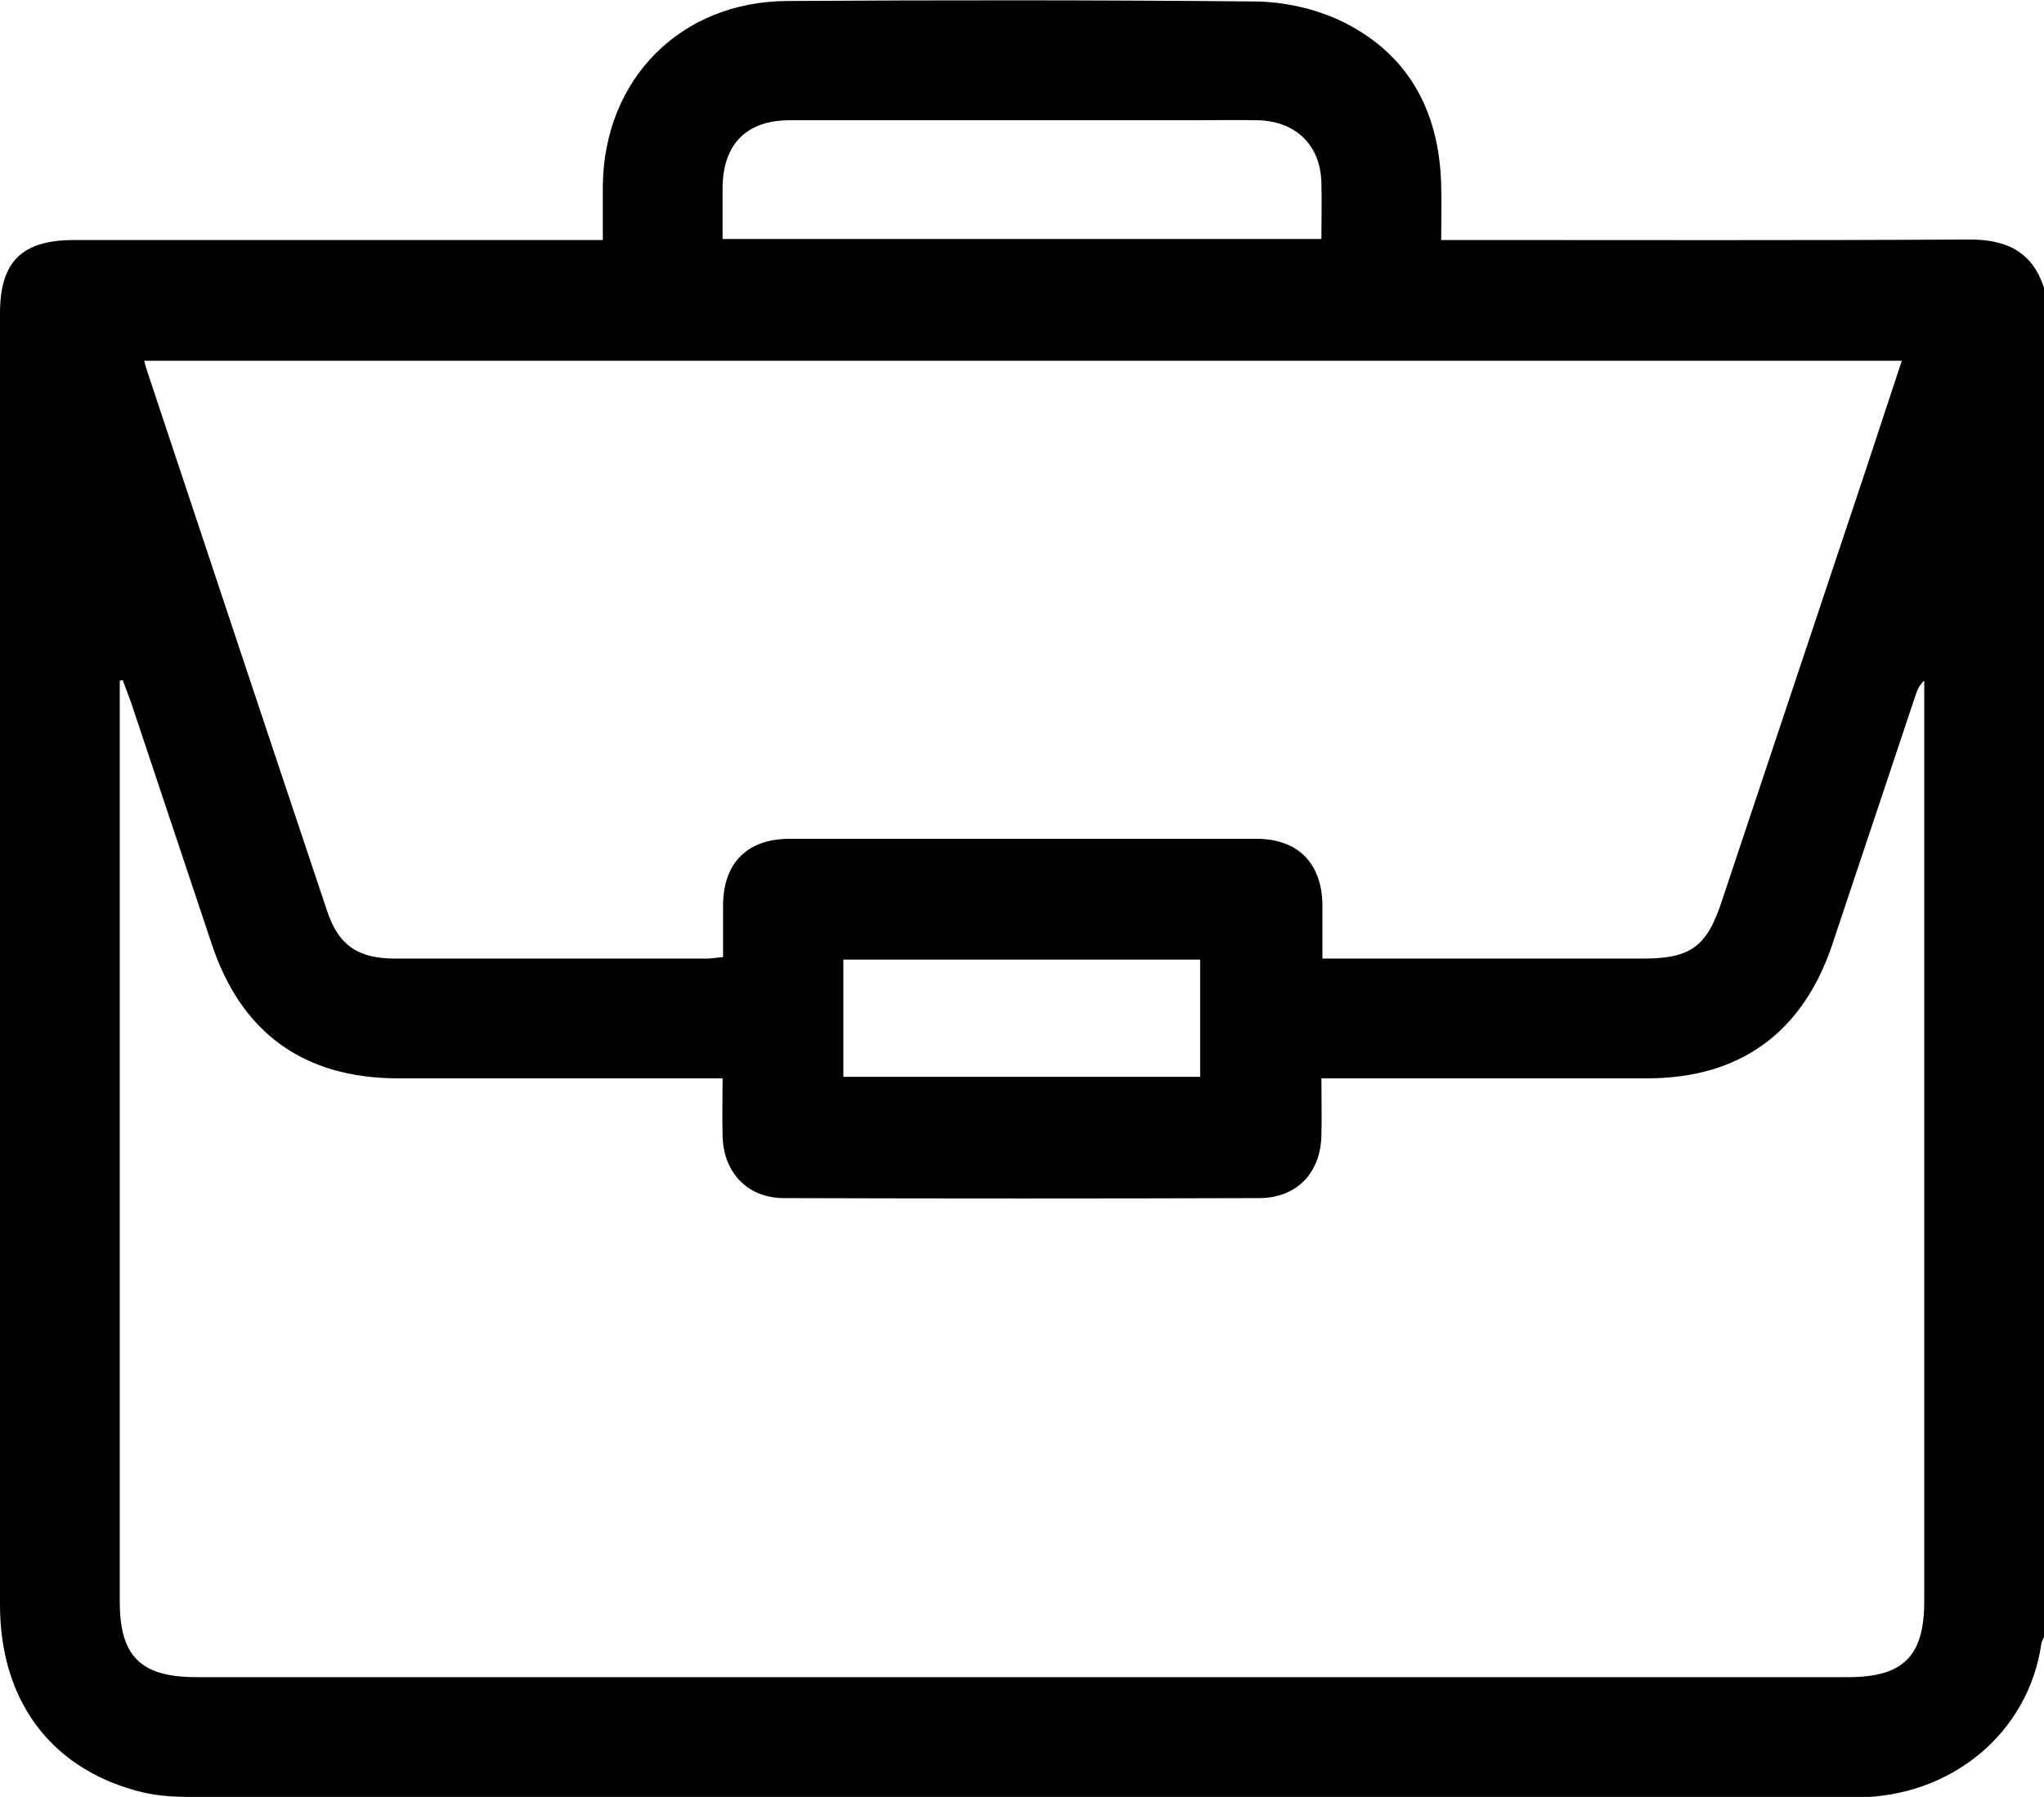 <?xml version="1.0" encoding="utf-8"?>
<!-- Generator: Adobe Illustrator 22.0.1, SVG Export Plug-In . SVG Version: 6.00 Build 0)  -->
<svg version="1.1" id="Layer_1" xmlns="http://www.w3.org/2000/svg" xmlns:xlink="http://www.w3.org/1999/xlink" x="0px" y="0px"
	 viewBox="0 0 409.6 360.1" style="enable-background:new 0 0 409.6 360.1;" xml:space="preserve">
<g>
	<path d="M409.6,57.7c0,90.1,0,180.3,0,270.4c-0.2,0.4-0.4,0.7-0.5,1.1c-2.5,18-18,31-37.3,31c-111.3-0.1-222.6,0-334-0.1
		c-3.6,0-7.2-0.3-10.7-1.3C9.8,354,0,340.4,0,321.6C0,235.3,0,149,0,62.8c0-10.4,4.4-14.7,14.9-14.7c33.7,0,67.5,0,101.2,0
		c1.5,0,3.1,0,4.7,0c0-4.1,0-7.6,0-11c0.3-21.3,15.6-36.8,37-36.9c31.3-0.2,62.7-0.2,94,0.1c5.6,0.1,11.5,1.4,16.5,3.7
		c13.7,6.4,20.1,18,20.5,33c0.1,3.7,0,7.3,0,11.1c2.2,0,3.8,0,5.4,0c33.3,0,66.7,0.1,100-0.1C401.8,47.9,407.2,50.2,409.6,57.7z
		 M144.8,216.1c-22.1,0-43.5,0-65,0c-18.9,0-31.5-9.1-37.4-27c-5.4-16.2-10.8-32.3-16.2-48.5c-0.5-1.4-1.1-2.9-1.6-4.3
		c-0.2,0-0.4,0.1-0.6,0.1c0,1.3,0,2.6,0,3.8c0,60.3,0,120.5,0,180.8c0,10.9,4.2,15.1,15.3,15.1c110.4,0,220.8,0,331.1,0
		c11,0,15.2-4.2,15.2-15.2c0-60.1,0-120.2,0-180.4c0-1.4,0-2.7,0-4.1c-1,0.9-1.4,1.9-1.7,2.8c-5.6,16.7-11.1,33.3-16.7,50
		c-5.9,17.7-18.5,26.9-37.1,26.9c-20.3,0-40.5,0-60.8,0c-1.4,0-2.8,0-4.5,0c0,4.1,0.1,7.7,0,11.3c-0.1,7.6-4.9,12.7-12.5,12.7
		c-31.7,0.1-63.5,0.1-95.2,0c-7.3,0-12.1-5.1-12.3-12.4C144.7,223.9,144.8,220.2,144.8,216.1z M28.9,72.3c0.2,0.8,0.4,1.5,0.6,2.1
		c12,36.1,24,72.2,36.1,108.3c2.3,6.8,6.2,9.4,13.6,9.4c20.8,0,41.6,0,62.4,0c1,0,2-0.2,3.3-0.3c0-3.7,0-7.1,0-10.6
		c0.1-8.3,4.9-13.1,13.3-13.1c31.2,0,62.4,0,93.6,0c8.3,0,13.1,4.9,13.2,13.2c0,3.5,0,7.1,0,10.8c21.8,0,43,0,64.2,0
		c9.5,0,12.8-2.3,15.8-11.4c8.5-25.4,16.9-50.7,25.4-76.1c3.6-10.7,7.1-21.4,10.7-32.3C263.3,72.3,146.2,72.3,28.9,72.3z
		 M144.8,47.9c40.2,0,79.9,0,120,0c0-3.9,0.1-7.6,0-11.3c-0.2-7.5-5.1-12.3-12.7-12.5c-4.4-0.1-8.8,0-13.2,0c-26.9,0-53.8,0-80.7,0
		c-8.6,0-13.3,4.8-13.4,13.4C144.8,40.8,144.8,44.1,144.8,47.9z M169,215.8c24.1,0,47.8,0,71.5,0c0-8,0-15.8,0-23.5
		c-24,0-47.6,0-71.5,0C169,200.2,169,207.8,169,215.8z"/>
</g>
</svg>
